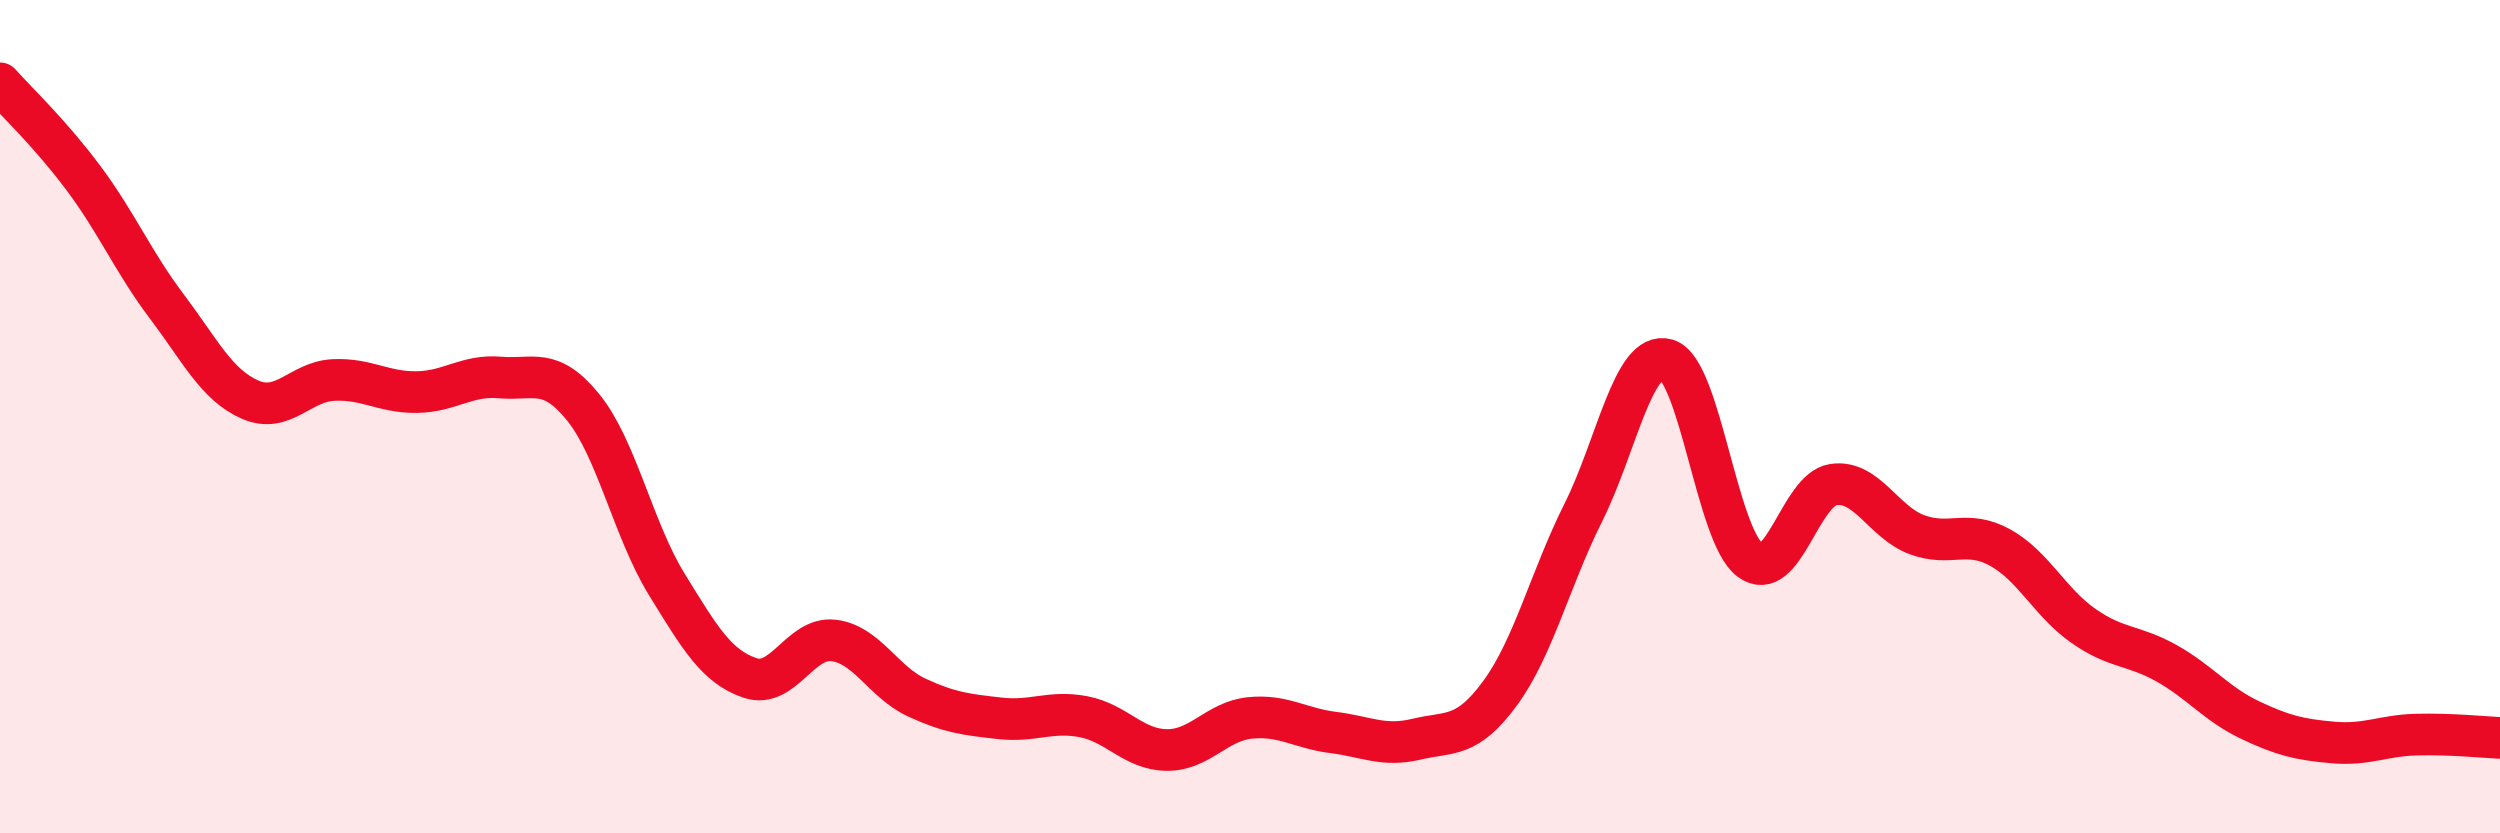 
    <svg width="60" height="20" viewBox="0 0 60 20" xmlns="http://www.w3.org/2000/svg">
      <path
        d="M 0,2 C 0.4,2.45 1.2,3.2 2,4.27 C 2.8,5.34 3.2,6.29 4,7.35 C 4.8,8.41 5.2,9.24 6,9.59 C 6.8,9.94 7.2,9.16 8,9.12 C 8.8,9.08 9.2,9.42 10,9.41 C 10.8,9.4 11.2,8.99 12,9.06 C 12.8,9.13 13.2,8.79 14,9.78 C 14.8,10.77 15.2,12.72 16,14.02 C 16.8,15.32 17.2,16 18,16.27 C 18.8,16.54 19.2,15.28 20,15.37 C 20.8,15.46 21.2,16.37 22,16.74 C 22.8,17.11 23.2,17.15 24,17.24 C 24.8,17.33 25.2,17.05 26,17.2 C 26.8,17.35 27.2,17.99 28,18 C 28.8,18.01 29.2,17.31 30,17.23 C 30.8,17.15 31.2,17.48 32,17.58 C 32.8,17.68 33.2,17.93 34,17.74 C 34.8,17.55 35.2,17.73 36,16.64 C 36.8,15.55 37.2,13.9 38,12.3 C 38.8,10.7 39.2,8.4 40,8.63 C 40.8,8.86 41.2,12.84 42,13.44 C 42.8,14.04 43.2,11.75 44,11.63 C 44.8,11.51 45.2,12.53 46,12.83 C 46.8,13.13 47.2,12.7 48,13.14 C 48.8,13.58 49.2,14.46 50,15.02 C 50.8,15.58 51.2,15.47 52,15.92 C 52.8,16.37 53.2,16.9 54,17.28 C 54.8,17.66 55.2,17.75 56,17.82 C 56.8,17.89 57.2,17.65 58,17.63 C 58.8,17.61 59.6,17.69 60,17.71L60 20L0 20Z"
        fill="#EB0A25"
        opacity="0.1"
        stroke-linecap="round"
        stroke-linejoin="round"
      />
      <path
        d="M 0,2 C 0.4,2.45 1.2,3.2 2,4.27 C 2.8,5.34 3.2,6.29 4,7.35 C 4.8,8.41 5.2,9.24 6,9.59 C 6.8,9.94 7.2,9.16 8,9.12 C 8.8,9.08 9.2,9.42 10,9.41 C 10.8,9.4 11.2,8.99 12,9.06 C 12.8,9.13 13.2,8.79 14,9.78 C 14.8,10.77 15.2,12.72 16,14.02 C 16.8,15.32 17.2,16 18,16.27 C 18.8,16.54 19.2,15.28 20,15.37 C 20.8,15.46 21.2,16.37 22,16.74 C 22.8,17.11 23.2,17.15 24,17.24 C 24.8,17.33 25.2,17.05 26,17.2 C 26.8,17.35 27.2,17.99 28,18 C 28.8,18.01 29.2,17.31 30,17.23 C 30.8,17.15 31.2,17.48 32,17.58 C 32.8,17.68 33.2,17.93 34,17.74 C 34.8,17.55 35.2,17.73 36,16.64 C 36.8,15.55 37.2,13.9 38,12.3 C 38.8,10.7 39.2,8.4 40,8.63 C 40.8,8.86 41.2,12.84 42,13.44 C 42.8,14.04 43.2,11.75 44,11.63 C 44.8,11.51 45.2,12.53 46,12.83 C 46.8,13.13 47.2,12.7 48,13.14 C 48.8,13.58 49.2,14.46 50,15.02 C 50.8,15.58 51.2,15.47 52,15.92 C 52.8,16.37 53.2,16.9 54,17.28 C 54.8,17.66 55.2,17.75 56,17.82 C 56.8,17.89 57.2,17.65 58,17.63 C 58.8,17.61 59.6,17.69 60,17.71"
        stroke="#EB0A25"
        stroke-width="1"
        fill="none"
        stroke-linecap="round"
        stroke-linejoin="round"
      />
    </svg>
  